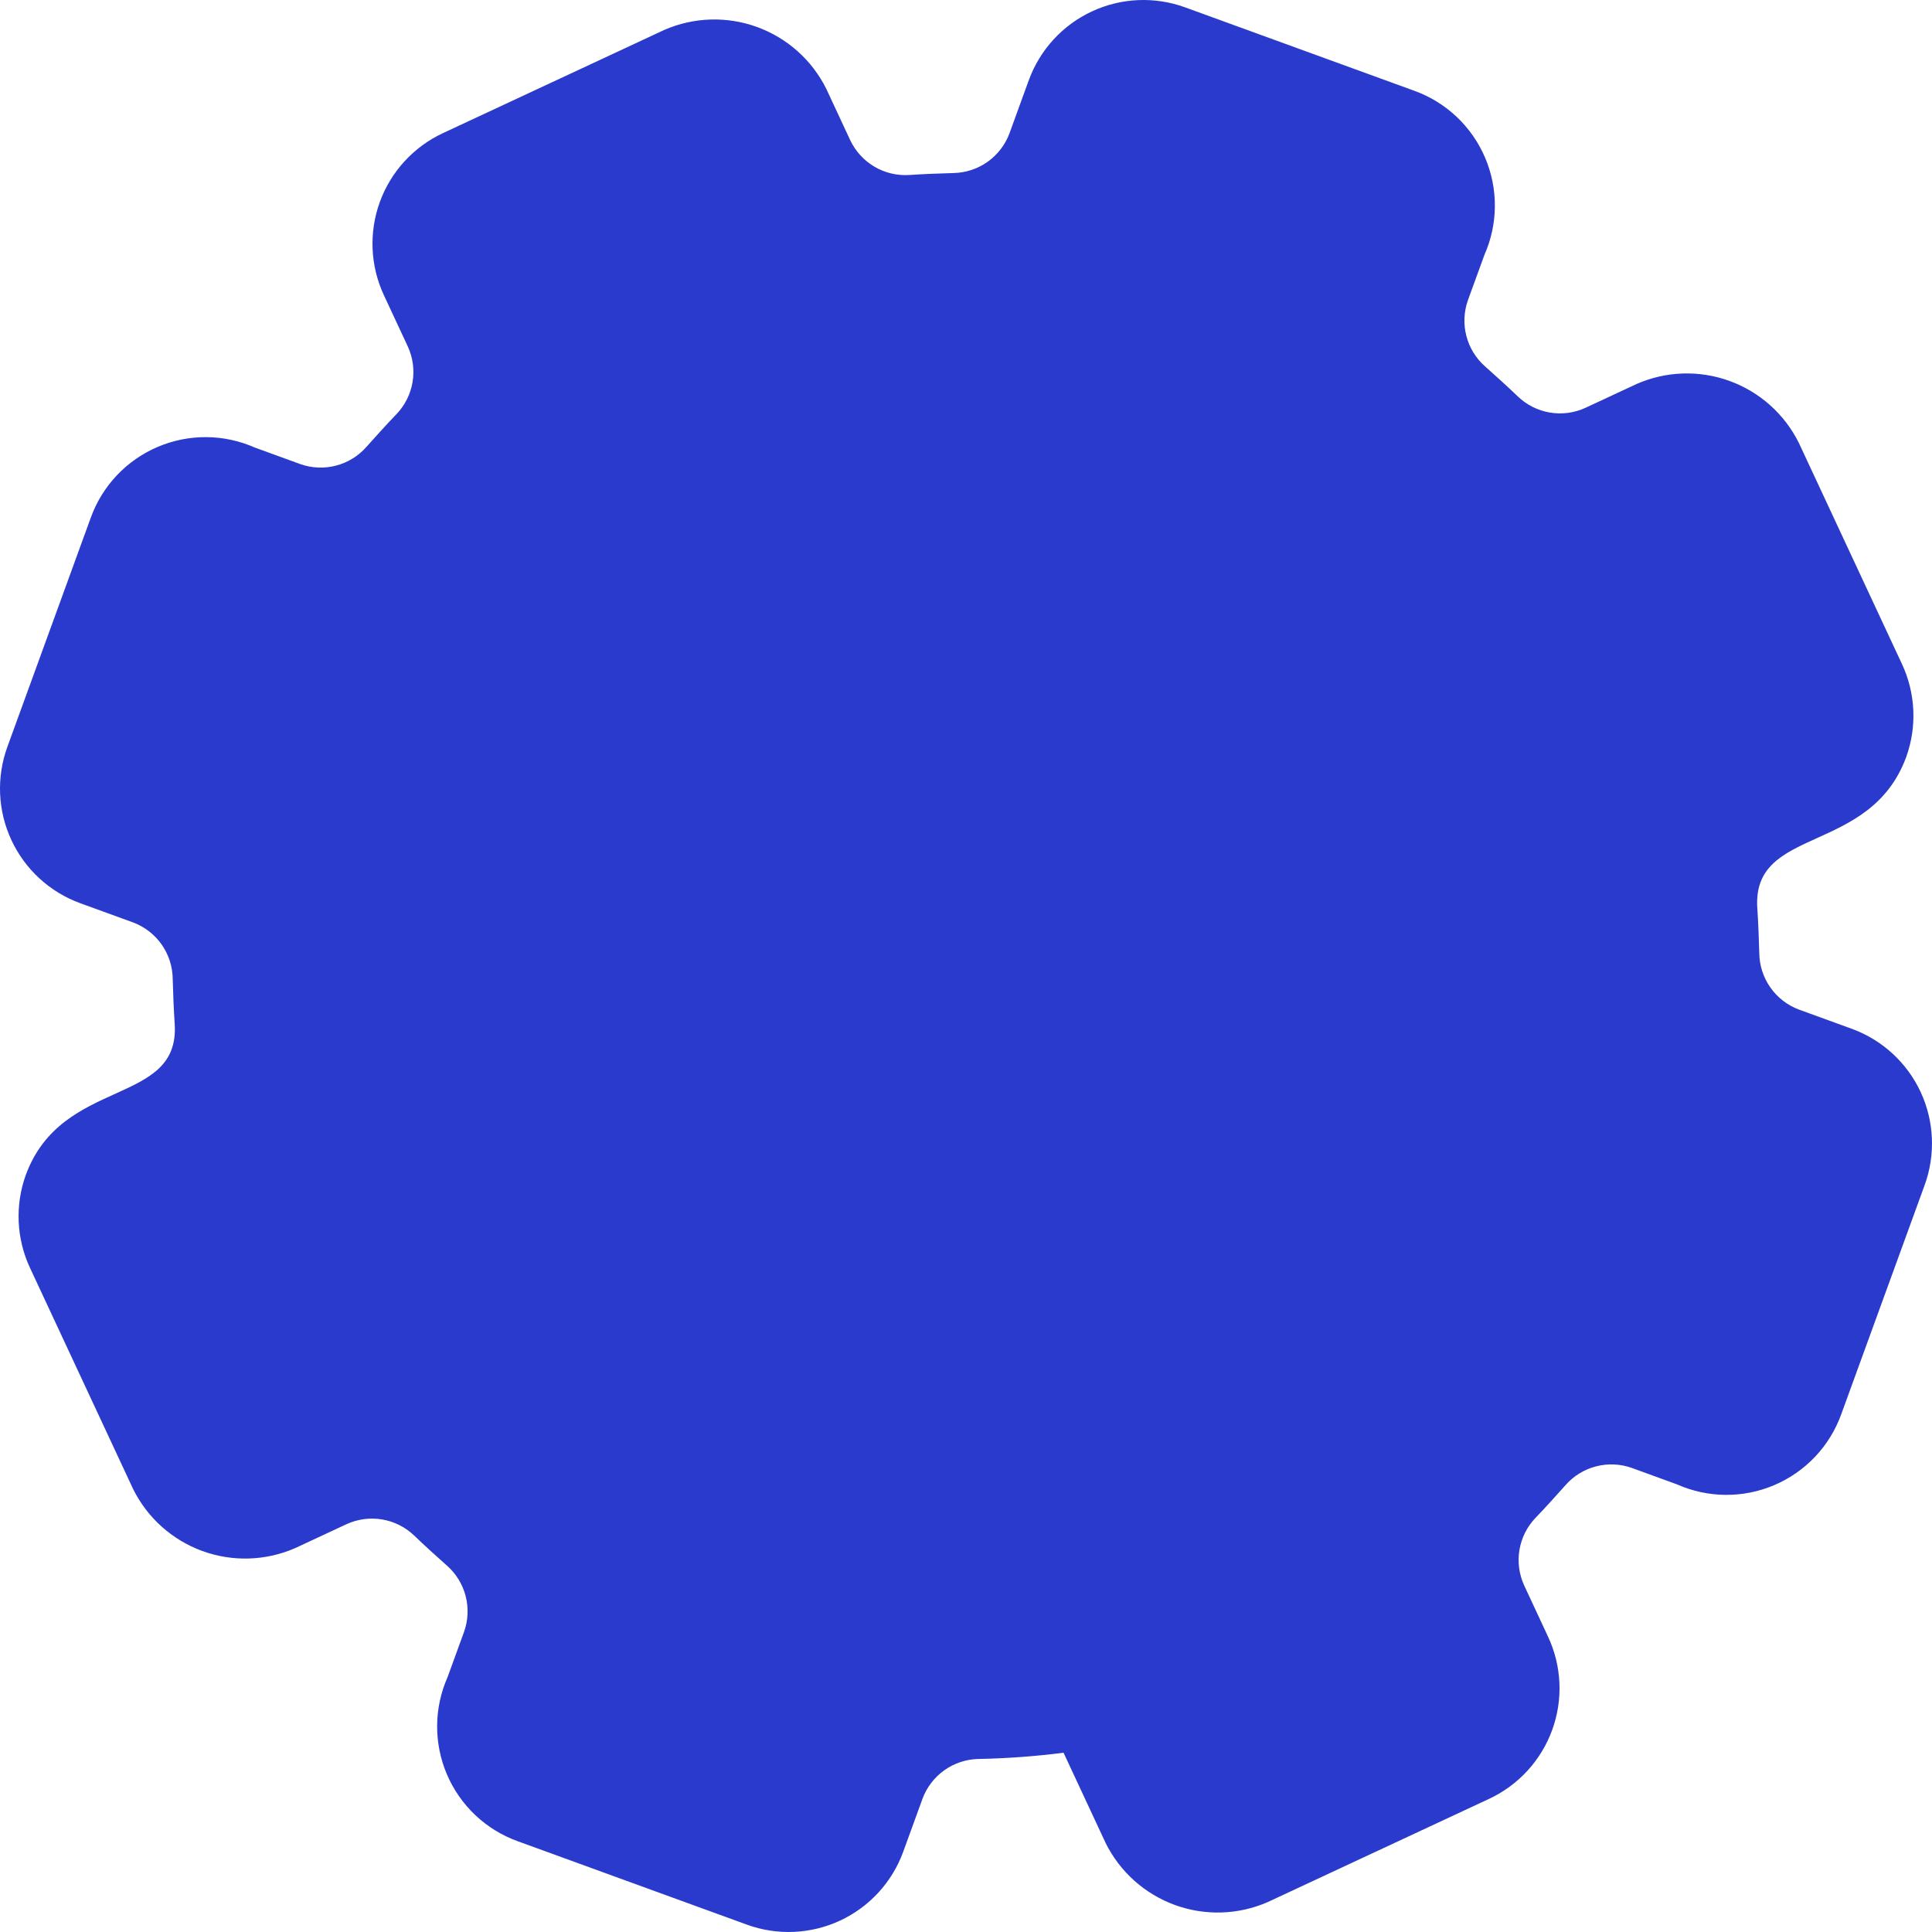 <?xml version="1.0" encoding="UTF-8"?> <svg xmlns="http://www.w3.org/2000/svg" viewBox="0 0 98.692 98.692" fill="none"><path d="M91.127 71.183L95.389 59.474C95.671 58.697 95.634 57.84 95.285 57.091C94.936 56.343 94.303 55.763 93.527 55.481L90.819 54.495C89.642 54.064 88.623 53.288 87.894 52.269C87.164 51.249 86.76 50.034 86.732 48.781C86.722 48.081 86.697 47.375 86.637 46.674C86.549 45.419 86.843 44.167 87.481 43.082C88.118 41.997 89.069 41.131 90.208 40.597L92.765 39.356C93.51 39.006 94.086 38.376 94.368 37.602C94.649 36.829 94.613 35.976 94.268 35.229L89.035 24.009C88.685 23.264 88.055 22.688 87.282 22.406C86.508 22.125 85.655 22.161 84.908 22.506L82.314 23.667C81.172 24.197 79.897 24.368 78.657 24.159C77.417 23.95 76.268 23.371 75.363 22.497C74.864 22 74.34 21.528 73.811 21.07C72.868 20.243 72.197 19.152 71.885 17.938C71.573 16.724 71.634 15.445 72.06 14.266L72.902 11.953C73.093 11.555 73.199 11.121 73.215 10.68C73.231 10.238 73.157 9.798 72.995 9.386C72.834 8.975 72.59 8.601 72.279 8.287C71.967 7.974 71.594 7.728 71.183 7.565L59.474 3.303C58.697 3.021 57.841 3.058 57.091 3.407C56.343 3.756 55.764 4.389 55.481 5.165L54.495 7.873C54.064 9.05 53.288 10.069 52.269 10.798C51.25 11.527 50.034 11.932 48.781 11.96C48.081 11.97 47.376 11.995 46.674 12.055C45.419 12.143 44.167 11.848 43.082 11.211C41.998 10.574 41.132 9.623 40.597 8.484L39.357 5.927C39.007 5.182 38.376 4.606 37.603 4.324C36.829 4.043 35.976 4.079 35.229 4.425L24.009 9.657C23.264 10.007 22.688 10.637 22.406 11.411C22.125 12.184 22.161 13.037 22.506 13.784L23.726 16.4C24.255 17.541 24.427 18.816 24.218 20.056C24.009 21.297 23.429 22.445 22.555 23.35C22.059 23.849 21.586 24.373 21.128 24.903C20.295 25.853 19.192 26.527 17.967 26.836C16.741 27.145 15.45 27.074 14.266 26.632L11.954 25.79C11.555 25.6 11.121 25.493 10.68 25.477C10.238 25.461 9.798 25.535 9.386 25.697C8.975 25.858 8.601 26.102 8.288 26.413C7.974 26.725 7.729 27.098 7.565 27.508L3.303 39.218C3.021 39.995 3.058 40.852 3.407 41.6C3.757 42.349 4.389 42.929 5.165 43.211L7.873 44.197C9.05 44.628 10.07 45.404 10.799 46.423C11.528 47.443 11.932 48.658 11.96 49.911C11.97 50.611 11.995 51.317 12.055 52.018C12.143 53.273 11.849 54.525 11.211 55.61C10.574 56.694 9.623 57.561 8.484 58.095L5.927 59.336C5.182 59.686 4.606 60.316 4.325 61.089C4.043 61.863 4.079 62.716 4.425 63.463L9.657 74.683C10.007 75.428 10.637 76.004 11.411 76.286C12.184 76.567 13.038 76.531 13.784 76.186L16.4 74.966C17.541 74.437 18.816 74.265 20.056 74.474C21.297 74.683 22.445 75.262 23.35 76.137C23.849 76.633 24.373 77.106 24.903 77.564C25.853 78.397 26.527 79.5 26.836 80.725C27.145 81.951 27.074 83.242 26.632 84.426L25.791 86.739C25.6 87.137 25.493 87.571 25.477 88.012C25.461 88.454 25.536 88.894 25.697 89.306C25.858 89.717 26.102 90.091 26.413 90.404C26.725 90.718 27.098 90.964 27.509 91.127L39.219 95.389C39.995 95.671 40.852 95.634 41.6 95.285C42.349 94.935 42.929 94.303 43.212 93.527L44.197 90.819C44.628 89.642 45.404 88.622 46.423 87.893C47.443 87.164 48.658 86.76 49.911 86.732C51.272 86.714 52.63 86.617 53.98 86.439C54.629 86.363 55.286 86.493 55.858 86.811C56.429 87.129 56.886 87.619 57.164 88.211L59.336 92.765C59.686 93.51 60.316 94.086 61.09 94.367C61.863 94.649 62.716 94.613 63.463 94.267L74.684 89.035C75.428 88.685 76.004 88.055 76.286 87.281C76.567 86.508 76.532 85.655 76.186 84.907L74.966 82.292C74.437 81.151 74.266 79.876 74.474 78.635C74.683 77.395 75.263 76.247 76.137 75.342C76.633 74.843 77.106 74.319 77.564 73.789C78.397 72.839 79.5 72.165 80.725 71.856C81.951 71.547 83.242 71.618 84.426 72.06L86.739 72.902C87.137 73.092 87.571 73.199 88.012 73.215C88.454 73.231 88.894 73.157 89.306 72.995C89.717 72.834 90.091 72.59 90.405 72.278C90.718 71.967 90.964 71.594 91.127 71.183Z" fill="#293ACC"></path><path d="M38.153 98.316L26.443 94.054C25.639 93.763 24.903 93.311 24.282 92.724C23.661 92.137 23.167 91.428 22.831 90.642C22.495 89.856 22.325 89.009 22.33 88.154C22.336 87.299 22.517 86.455 22.863 85.673L23.705 83.36C23.914 82.774 23.943 82.138 23.787 81.534C23.632 80.931 23.299 80.388 22.831 79.976C22.269 79.473 21.706 78.969 21.154 78.437C20.702 78.006 20.132 77.72 19.516 77.617C18.9 77.514 18.268 77.599 17.7 77.86L15.085 79.079C13.581 79.738 11.882 79.792 10.339 79.231C8.796 78.669 7.529 77.535 6.8 76.064L1.531 64.764C0.84 63.28 0.761 61.584 1.31 60.042C3.154 54.978 9.216 56.538 8.923 52.287C8.87 51.522 8.847 50.767 8.823 50.013C8.818 49.384 8.622 48.772 8.263 48.256C7.903 47.741 7.396 47.346 6.808 47.124L4.1 46.139C2.547 45.574 1.282 44.415 0.584 42.917C-0.115 41.419 -0.189 39.706 0.376 38.153L4.638 26.443C4.928 25.639 5.381 24.903 5.968 24.282C6.555 23.661 7.264 23.167 8.05 22.831C8.836 22.495 9.683 22.325 10.538 22.33C11.393 22.336 12.237 22.517 13.019 22.863L15.332 23.705C15.918 23.914 16.555 23.943 17.158 23.787C17.761 23.632 18.304 23.299 18.716 22.831C19.219 22.269 19.723 21.706 20.255 21.154C20.686 20.702 20.972 20.132 21.075 19.516C21.178 18.9 21.093 18.268 20.832 17.7L19.613 15.085C19.266 14.343 19.069 13.54 19.033 12.722C18.998 11.904 19.123 11.087 19.403 10.318C19.683 9.548 20.112 8.842 20.666 8.238C21.219 7.635 21.886 7.146 22.628 6.8L33.928 1.531C35.432 0.873 37.131 0.818 38.674 1.38C40.217 1.941 41.484 3.075 42.213 4.546L43.432 7.162C43.699 7.726 44.13 8.197 44.667 8.514C45.205 8.831 45.826 8.979 46.449 8.939C47.214 8.886 47.968 8.863 48.723 8.839C49.346 8.824 49.95 8.622 50.457 8.26C50.964 7.898 51.351 7.392 51.568 6.808L52.553 4.1C53.119 2.547 54.277 1.282 55.775 0.584C57.273 -0.115 58.986 -0.189 60.539 0.376L72.249 4.638C73.053 4.928 73.789 5.381 74.41 5.968C75.031 6.555 75.525 7.264 75.861 8.05C76.197 8.836 76.367 9.683 76.362 10.538C76.356 11.393 76.175 12.237 75.829 13.019L74.987 15.332C74.778 15.918 74.749 16.555 74.905 17.158C75.06 17.761 75.393 18.304 75.86 18.716C76.423 19.219 76.986 19.722 77.538 20.255C77.99 20.686 78.56 20.972 79.176 21.075C79.792 21.178 80.424 21.093 80.991 20.832L83.607 19.613C85.111 18.954 86.81 18.9 88.353 19.461C89.896 20.023 91.163 21.157 91.892 22.628L97.161 33.928C97.852 35.412 97.931 37.108 97.382 38.65C95.538 43.714 89.476 42.154 89.769 46.405C89.822 47.17 89.845 47.925 89.869 48.679C89.874 49.308 90.07 49.92 90.429 50.435C90.789 50.951 91.296 51.346 91.884 51.568L94.592 52.553C96.145 53.118 97.41 54.277 98.108 55.775C98.806 57.273 98.881 58.986 98.316 60.539L94.054 72.249C93.763 73.053 93.311 73.789 92.724 74.41C92.137 75.031 91.428 75.525 90.642 75.861C89.856 76.197 89.009 76.367 88.154 76.362C87.299 76.356 86.455 76.175 85.673 75.829L83.36 74.987C82.774 74.778 82.138 74.749 81.534 74.905C80.931 75.06 80.388 75.393 79.976 75.86C79.473 76.423 78.969 76.986 78.437 77.538C78.006 77.99 77.72 78.56 77.617 79.176C77.515 79.792 77.599 80.424 77.86 80.991L79.079 83.607C79.426 84.349 79.623 85.152 79.659 85.97C79.695 86.788 79.569 87.605 79.289 88.374C79.009 89.144 78.58 89.85 78.026 90.454C77.473 91.057 76.806 91.546 76.064 91.892L64.764 97.161C63.26 97.82 61.56 97.874 60.018 97.312C58.475 96.75 57.208 95.617 56.479 94.146L54.329 89.534C52.882 89.719 51.427 89.826 49.969 89.853C49.346 89.869 48.742 90.07 48.235 90.432C47.728 90.794 47.341 91.3 47.124 91.884L46.139 94.592C45.574 96.145 44.415 97.41 42.917 98.108C41.419 98.806 39.706 98.881 38.153 98.316ZM22.219 71.912C24.014 72.672 25.617 73.822 26.912 75.278C28.33 76.516 29.342 78.153 29.815 79.975C30.287 81.798 30.198 83.72 29.56 85.491C28.766 87.672 28.611 88.097 28.646 88.275L40.284 92.461L41.269 89.753C41.917 87.983 43.084 86.449 44.619 85.354C46.153 84.259 47.983 83.653 49.868 83.617C51.115 83.593 52.358 83.492 53.592 83.315C54.897 83.157 56.218 83.415 57.368 84.054C58.517 84.692 59.434 85.678 59.989 86.87L62.173 91.527L73.413 86.286L72.194 83.67C71.396 81.955 71.137 80.038 71.452 78.172C71.767 76.307 72.64 74.581 73.957 73.223C74.409 72.757 74.831 72.281 75.253 71.804C76.489 70.376 78.13 69.357 79.958 68.88C81.785 68.403 83.715 68.491 85.491 69.132C86.354 69.562 87.262 69.892 88.199 70.118L92.461 58.408L89.753 57.423C87.983 56.775 86.449 55.608 85.354 54.073C84.259 52.539 83.653 50.709 83.617 48.824C83.6 48.188 83.583 47.551 83.536 46.905C83.403 45.021 83.844 43.141 84.801 41.512C85.757 39.884 87.185 38.583 88.896 37.782L91.527 36.519L86.286 25.279L83.67 26.498C81.955 27.296 80.038 27.555 78.172 27.24C76.307 26.925 74.581 26.051 73.223 24.735C72.757 24.283 72.281 23.861 71.804 23.439C70.376 22.203 69.357 20.562 68.88 18.734C68.403 16.907 68.491 14.977 69.132 13.201C69.926 11.02 70.081 10.595 70.046 10.417L58.408 6.231L57.423 8.939C56.775 10.709 55.608 12.243 54.073 13.338C52.539 14.433 50.709 15.039 48.824 15.075C48.188 15.092 47.551 15.109 46.905 15.156C45.021 15.289 43.141 14.848 41.512 13.891C39.884 12.934 38.583 11.507 37.782 9.796L36.519 7.165L25.279 12.406L26.498 15.022C27.296 16.737 27.555 18.654 27.24 20.52C26.925 22.385 26.051 24.111 24.735 25.469C24.283 25.935 23.861 26.411 23.439 26.888C22.203 28.316 20.562 29.335 18.734 29.812C16.907 30.289 14.977 30.201 13.201 29.56C11.02 28.766 10.595 28.611 10.417 28.646L6.231 40.284L8.939 41.269C10.709 41.917 12.243 43.084 13.338 44.619C14.433 46.153 15.039 47.983 15.075 49.868C15.092 50.504 15.109 51.141 15.156 51.787C15.289 53.671 14.848 55.551 13.891 57.18C12.935 58.808 11.507 60.109 9.796 60.91L7.165 62.173L12.406 73.413C15.405 72.052 18.091 70.41 22.219 71.912Z" fill="#293ACC"></path></svg> 
